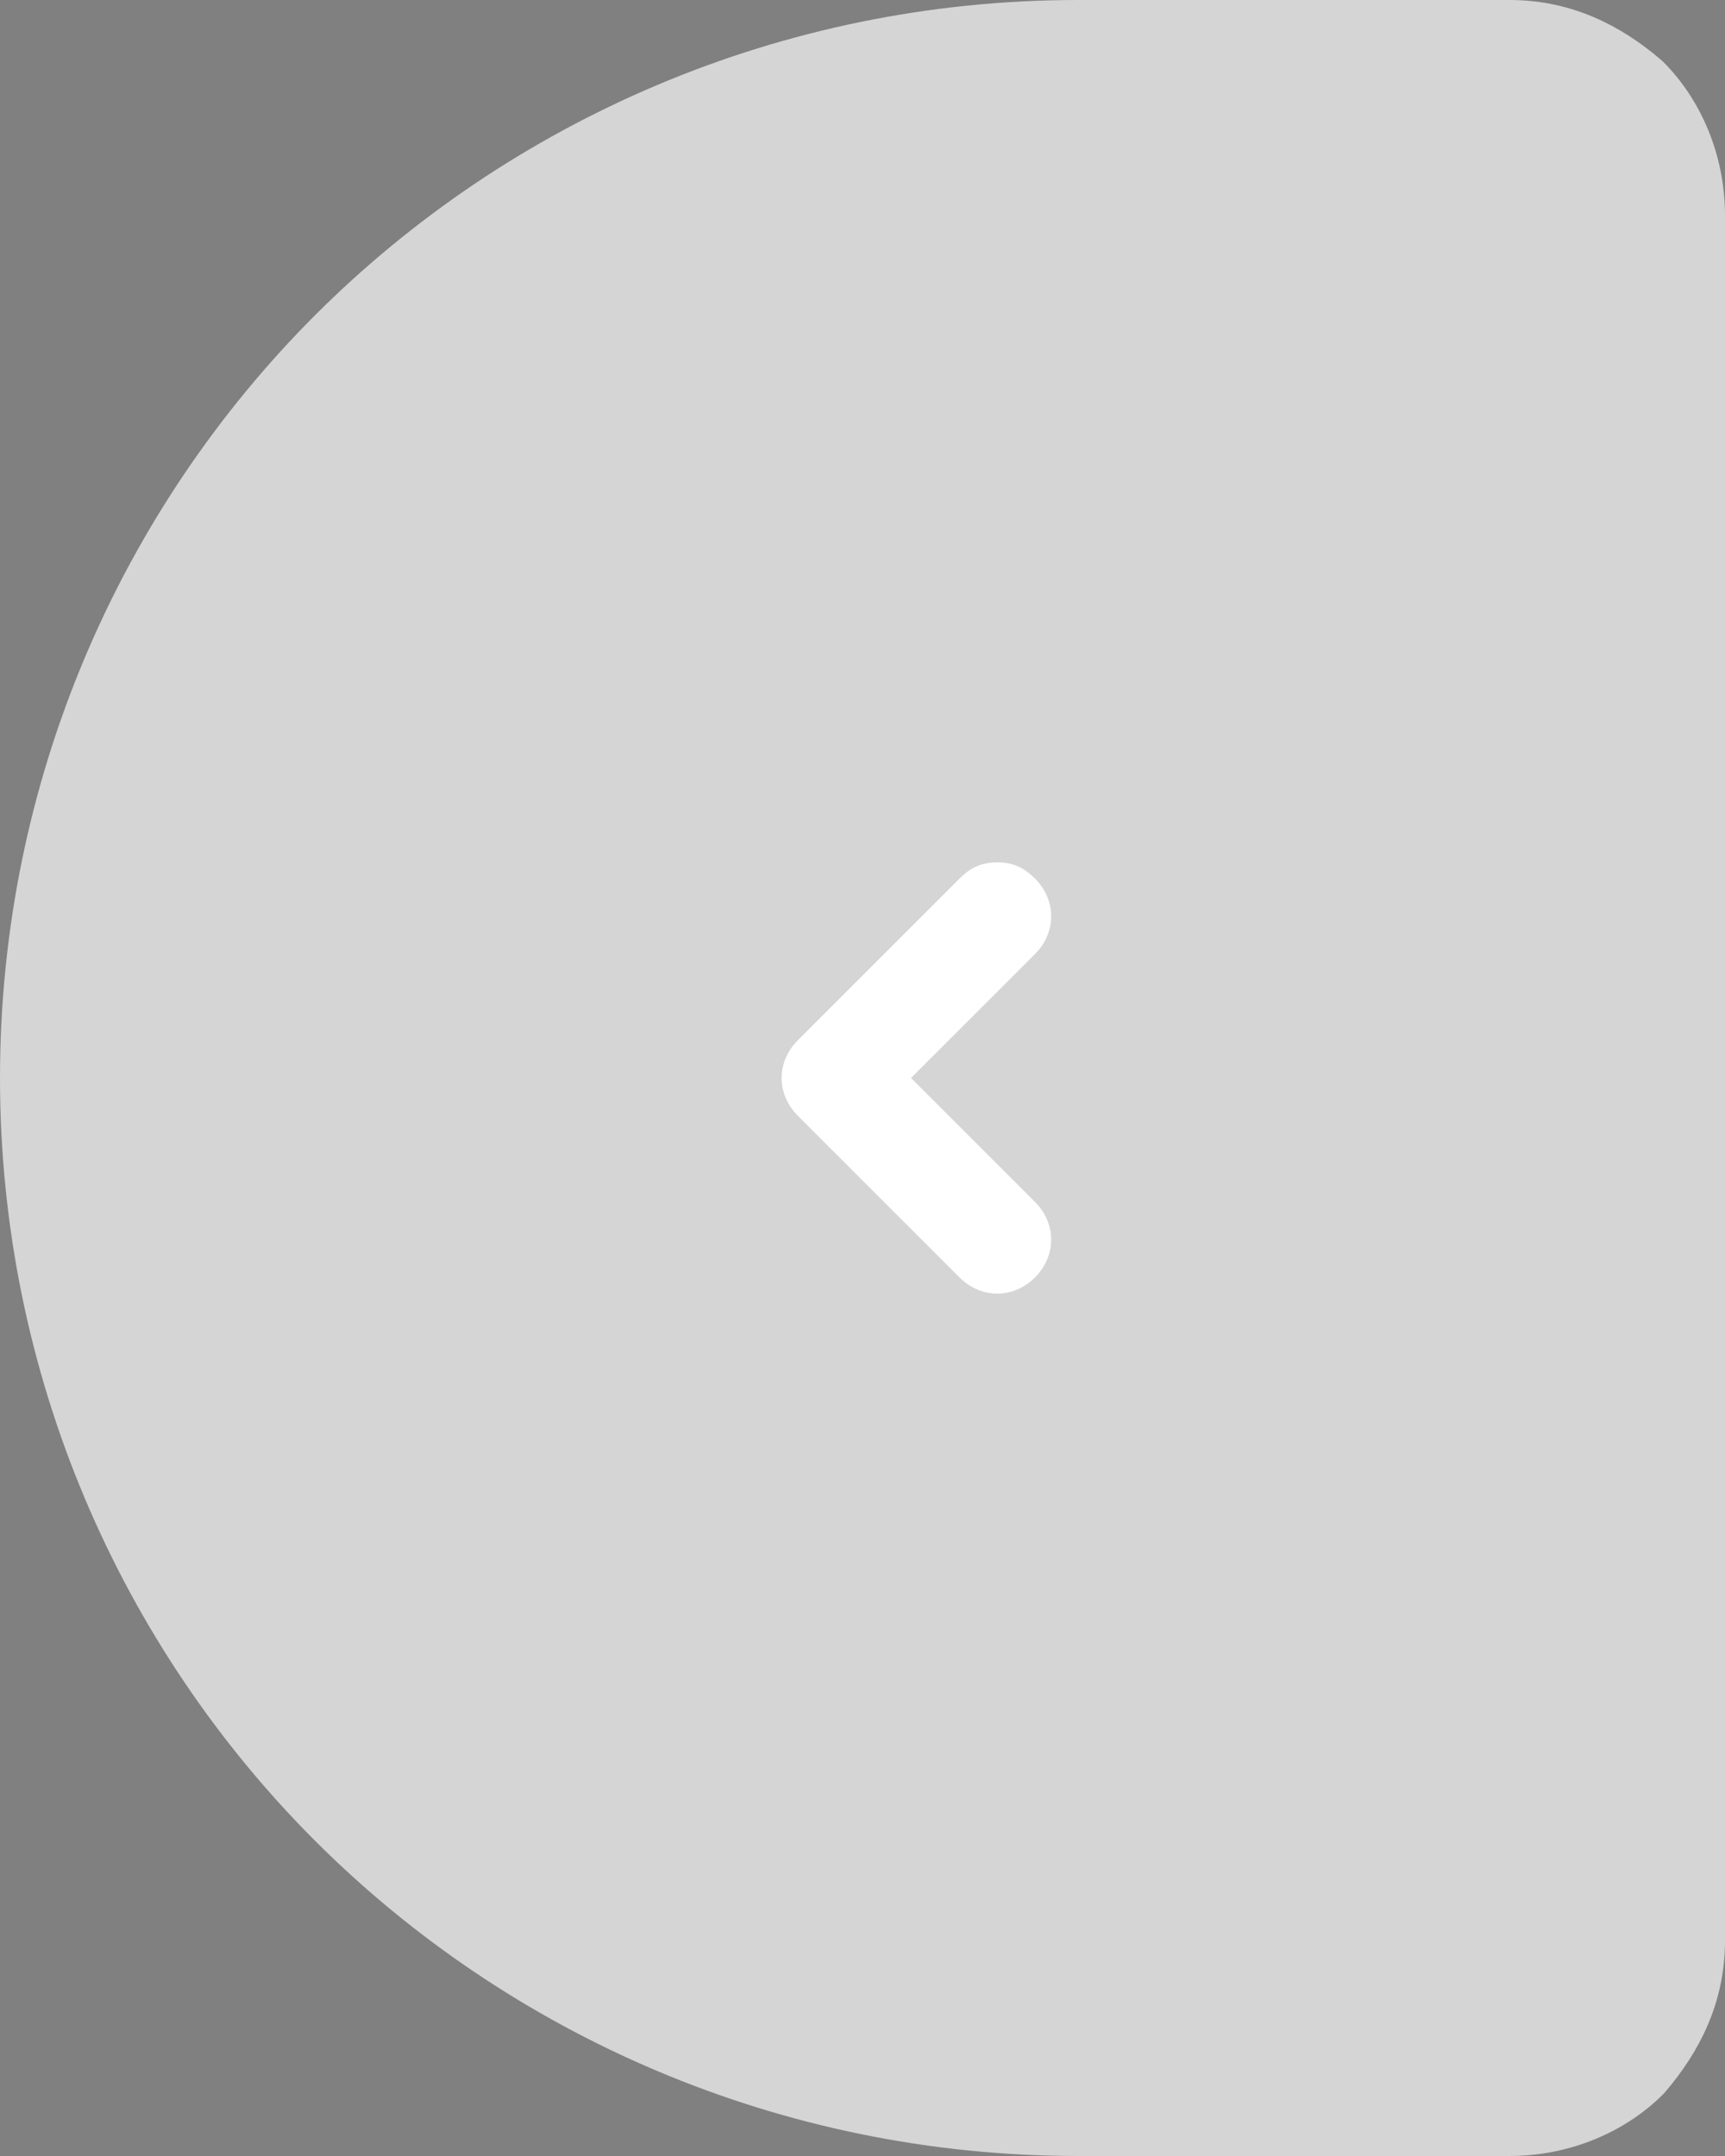 <svg xmlns="http://www.w3.org/2000/svg" viewBox="0 0 32 40"><rect x="0" y="0" width="32" height="40" fill="#808080" stroke="none"/><g fill-rule="evenodd" clip-rule="evenodd"><path d="M20 39.5c-5.4 0-10.3-2.2-13.8-5.7S.5 25.4.5 20 2.7 9.7 6.2 6.2 14.6.5 20 .5h8c1 0 1.8.4 2.5 1 .6.6 1 1.5 1 2.5h0v32c0 1-.4 1.8-1 2.5-.6.6-1.5 1-2.5 1h0-8z" fill="#d5d5d5" stroke="#d5d5d5"/><path fill="#30201a" d="M20 22.9L16.7 20l3.3-2.9-1.4-1.1-4.6 4 4.6 4z"/></g><path fill="#d5d5d5" d="M11.8 13.5h10.4V26H11.8z"/><path d="M18.5 16c.3 0 .5.1.7.3.4.4.4 1 0 1.4L16.9 20l2.3 2.3c.4.4.4 1 0 1.4s-1 .4-1.4 0l-3-3c-.4-.4-.4-1 0-1.4l3-3c.2-.2.4-.3.7-.3z" fill="#fff"/></svg>